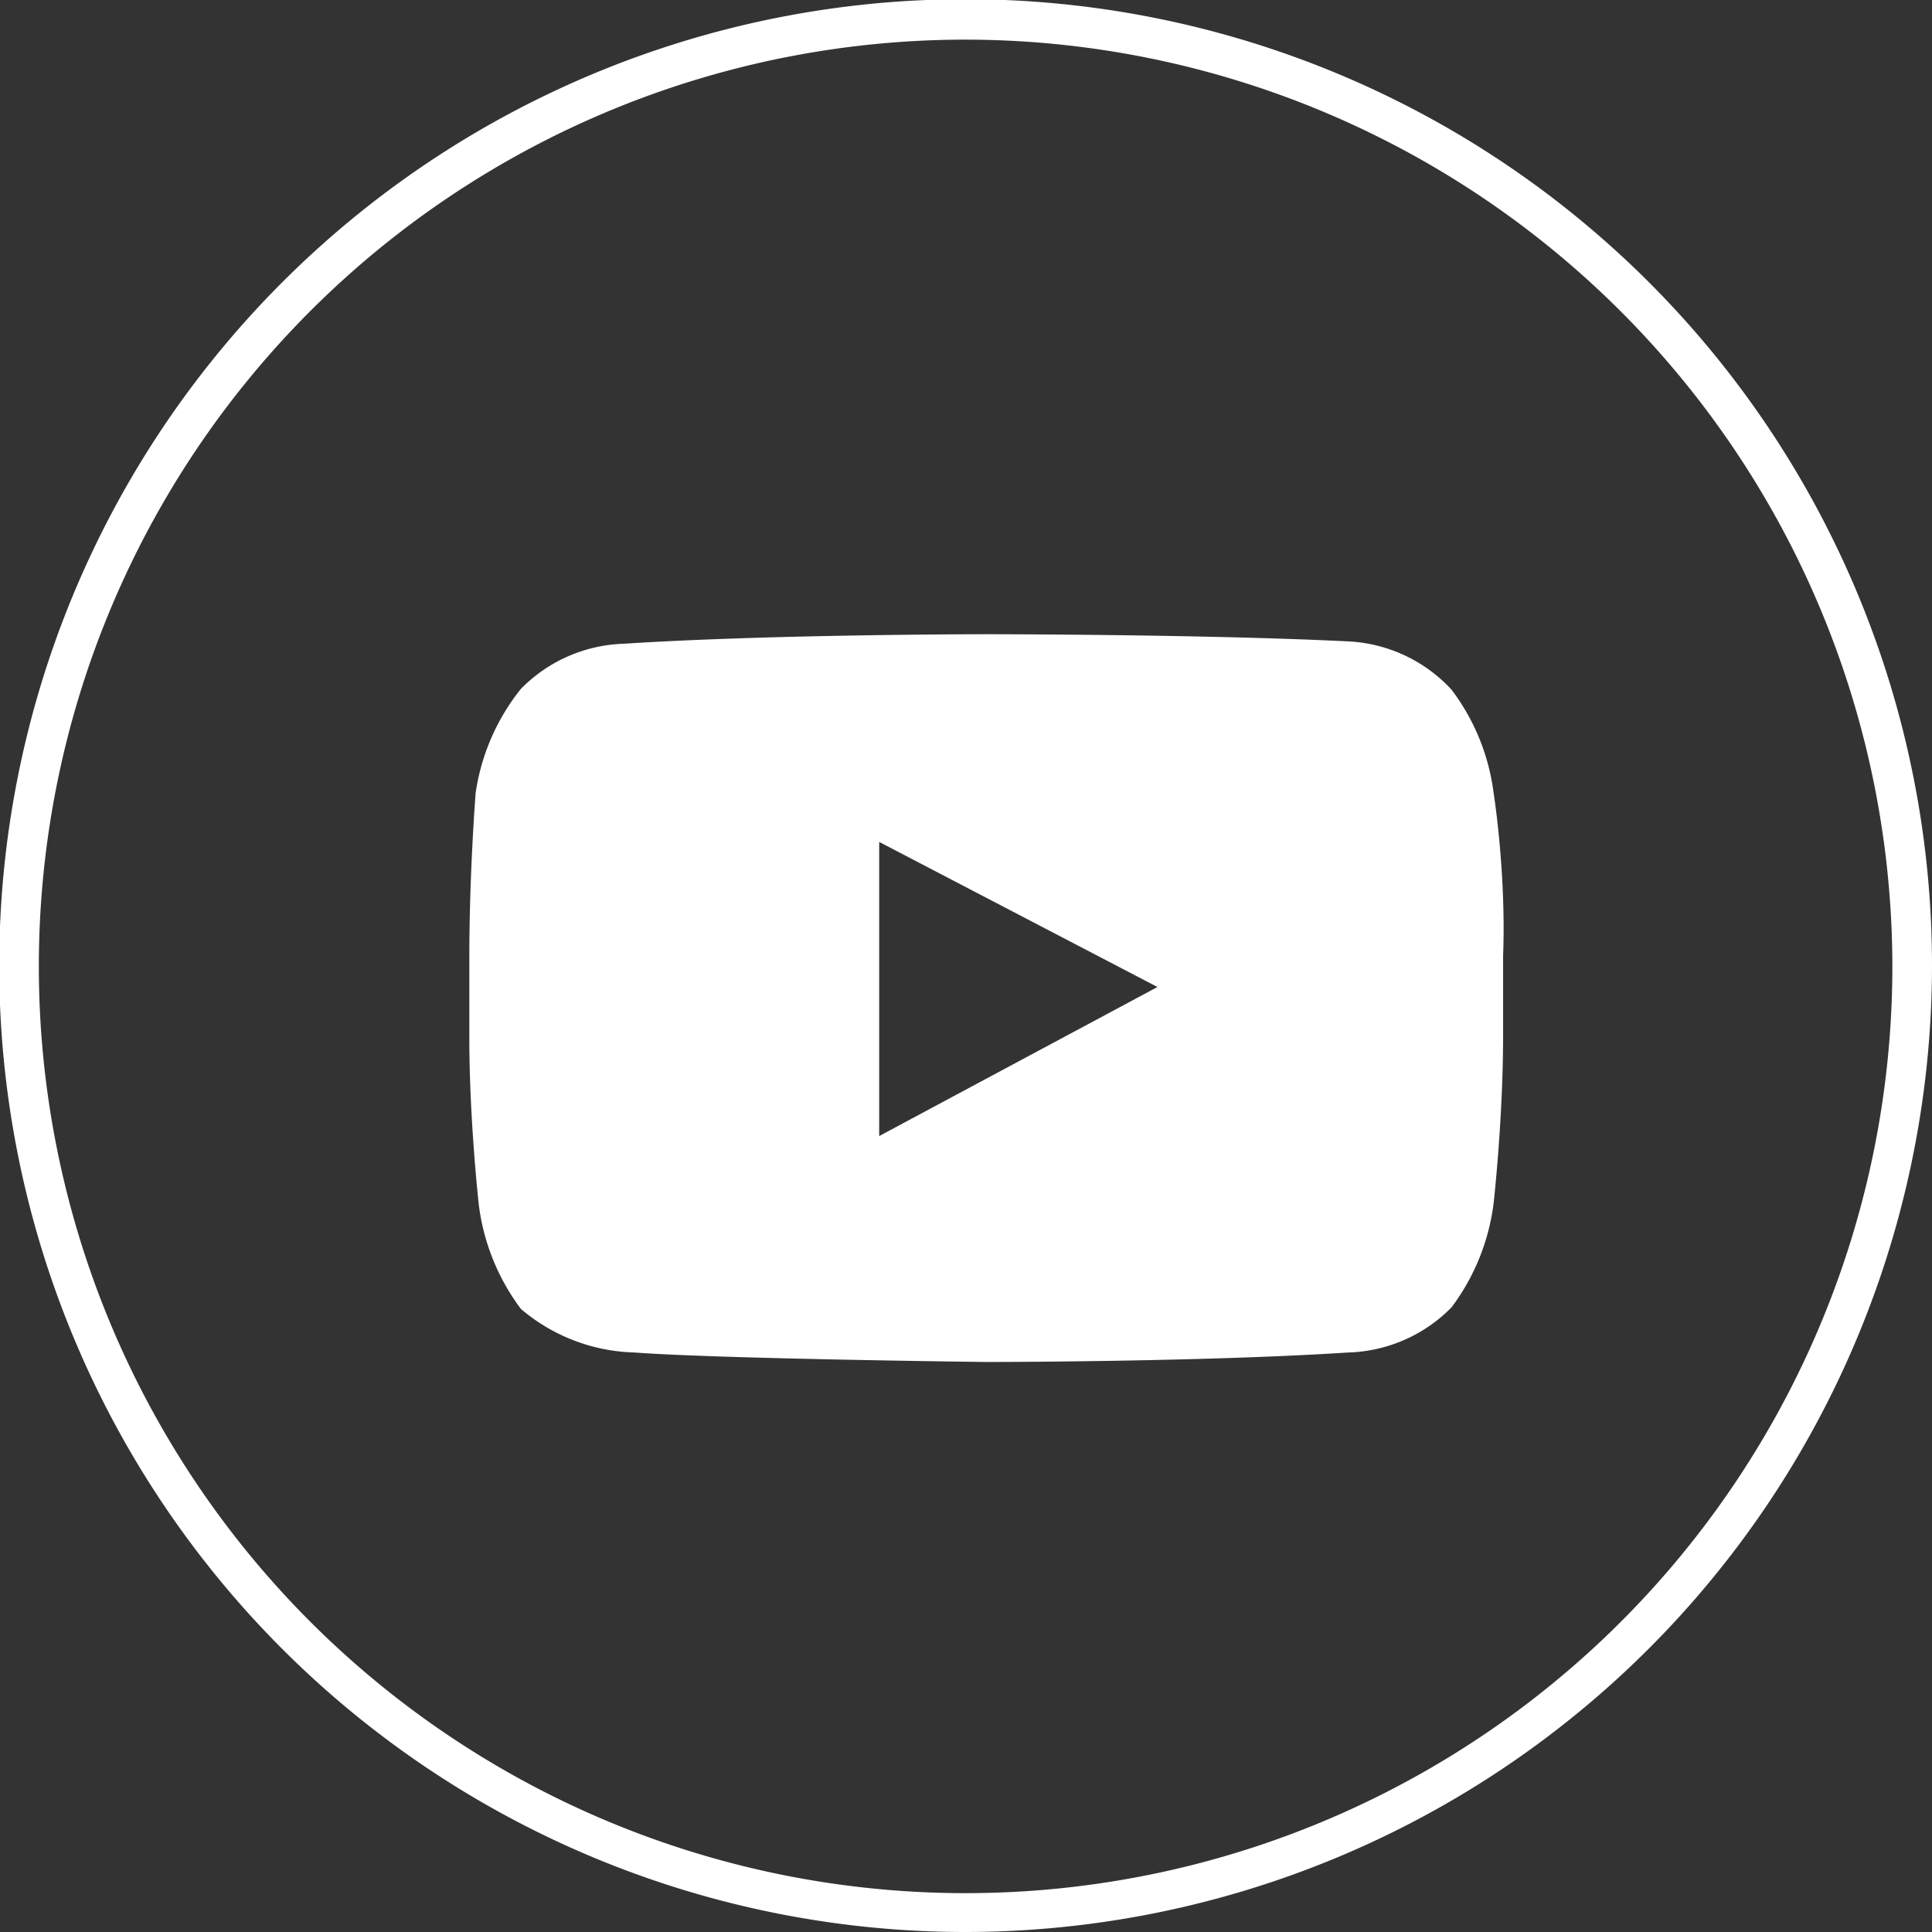 <svg xmlns="http://www.w3.org/2000/svg" viewBox="0 0 24.37 24.37"><rect x="0" y="0" width="24.37" height="24.37" fill="#333333" stroke="none"/><defs><style>.cls-1{fill:#fff;}</style></defs><title>youtube</title><g id="Layer_2" data-name="Layer 2"><g id="Layer_1-2" data-name="Layer 1"><path class="cls-1" d="M12.19,24.37A12.19,12.19,0,1,1,24.37,12.19,12.2,12.2,0,0,1,12.19,24.37ZM12.19.5A11.69,11.69,0,1,0,23.87,12.19,11.7,11.7,0,0,0,12.19.5Z"/><path class="cls-1" d="M18.84,10a2.73,2.73,0,0,0-.53-1.3A1.9,1.9,0,0,0,17,8.09C15.17,8,12.44,8,12.44,8h0s-2.73,0-4.57.12a1.9,1.9,0,0,0-1.3.57A2.73,2.73,0,0,0,6,10S5.92,11,5.92,12.08v1c0,1.06.12,2.12.12,2.12a2.76,2.76,0,0,0,.53,1.31A2.3,2.3,0,0,0,8,17.06c1.06.08,4.44.12,4.44.12s2.73,0,4.57-.12a1.9,1.9,0,0,0,1.3-.57,2.76,2.76,0,0,0,.53-1.31s.12-1.06.12-2.12v-1C19,11,18.84,10,18.84,10Zm-7.75,4.33V10.62l3.51,1.83Z"/></g></g></svg>